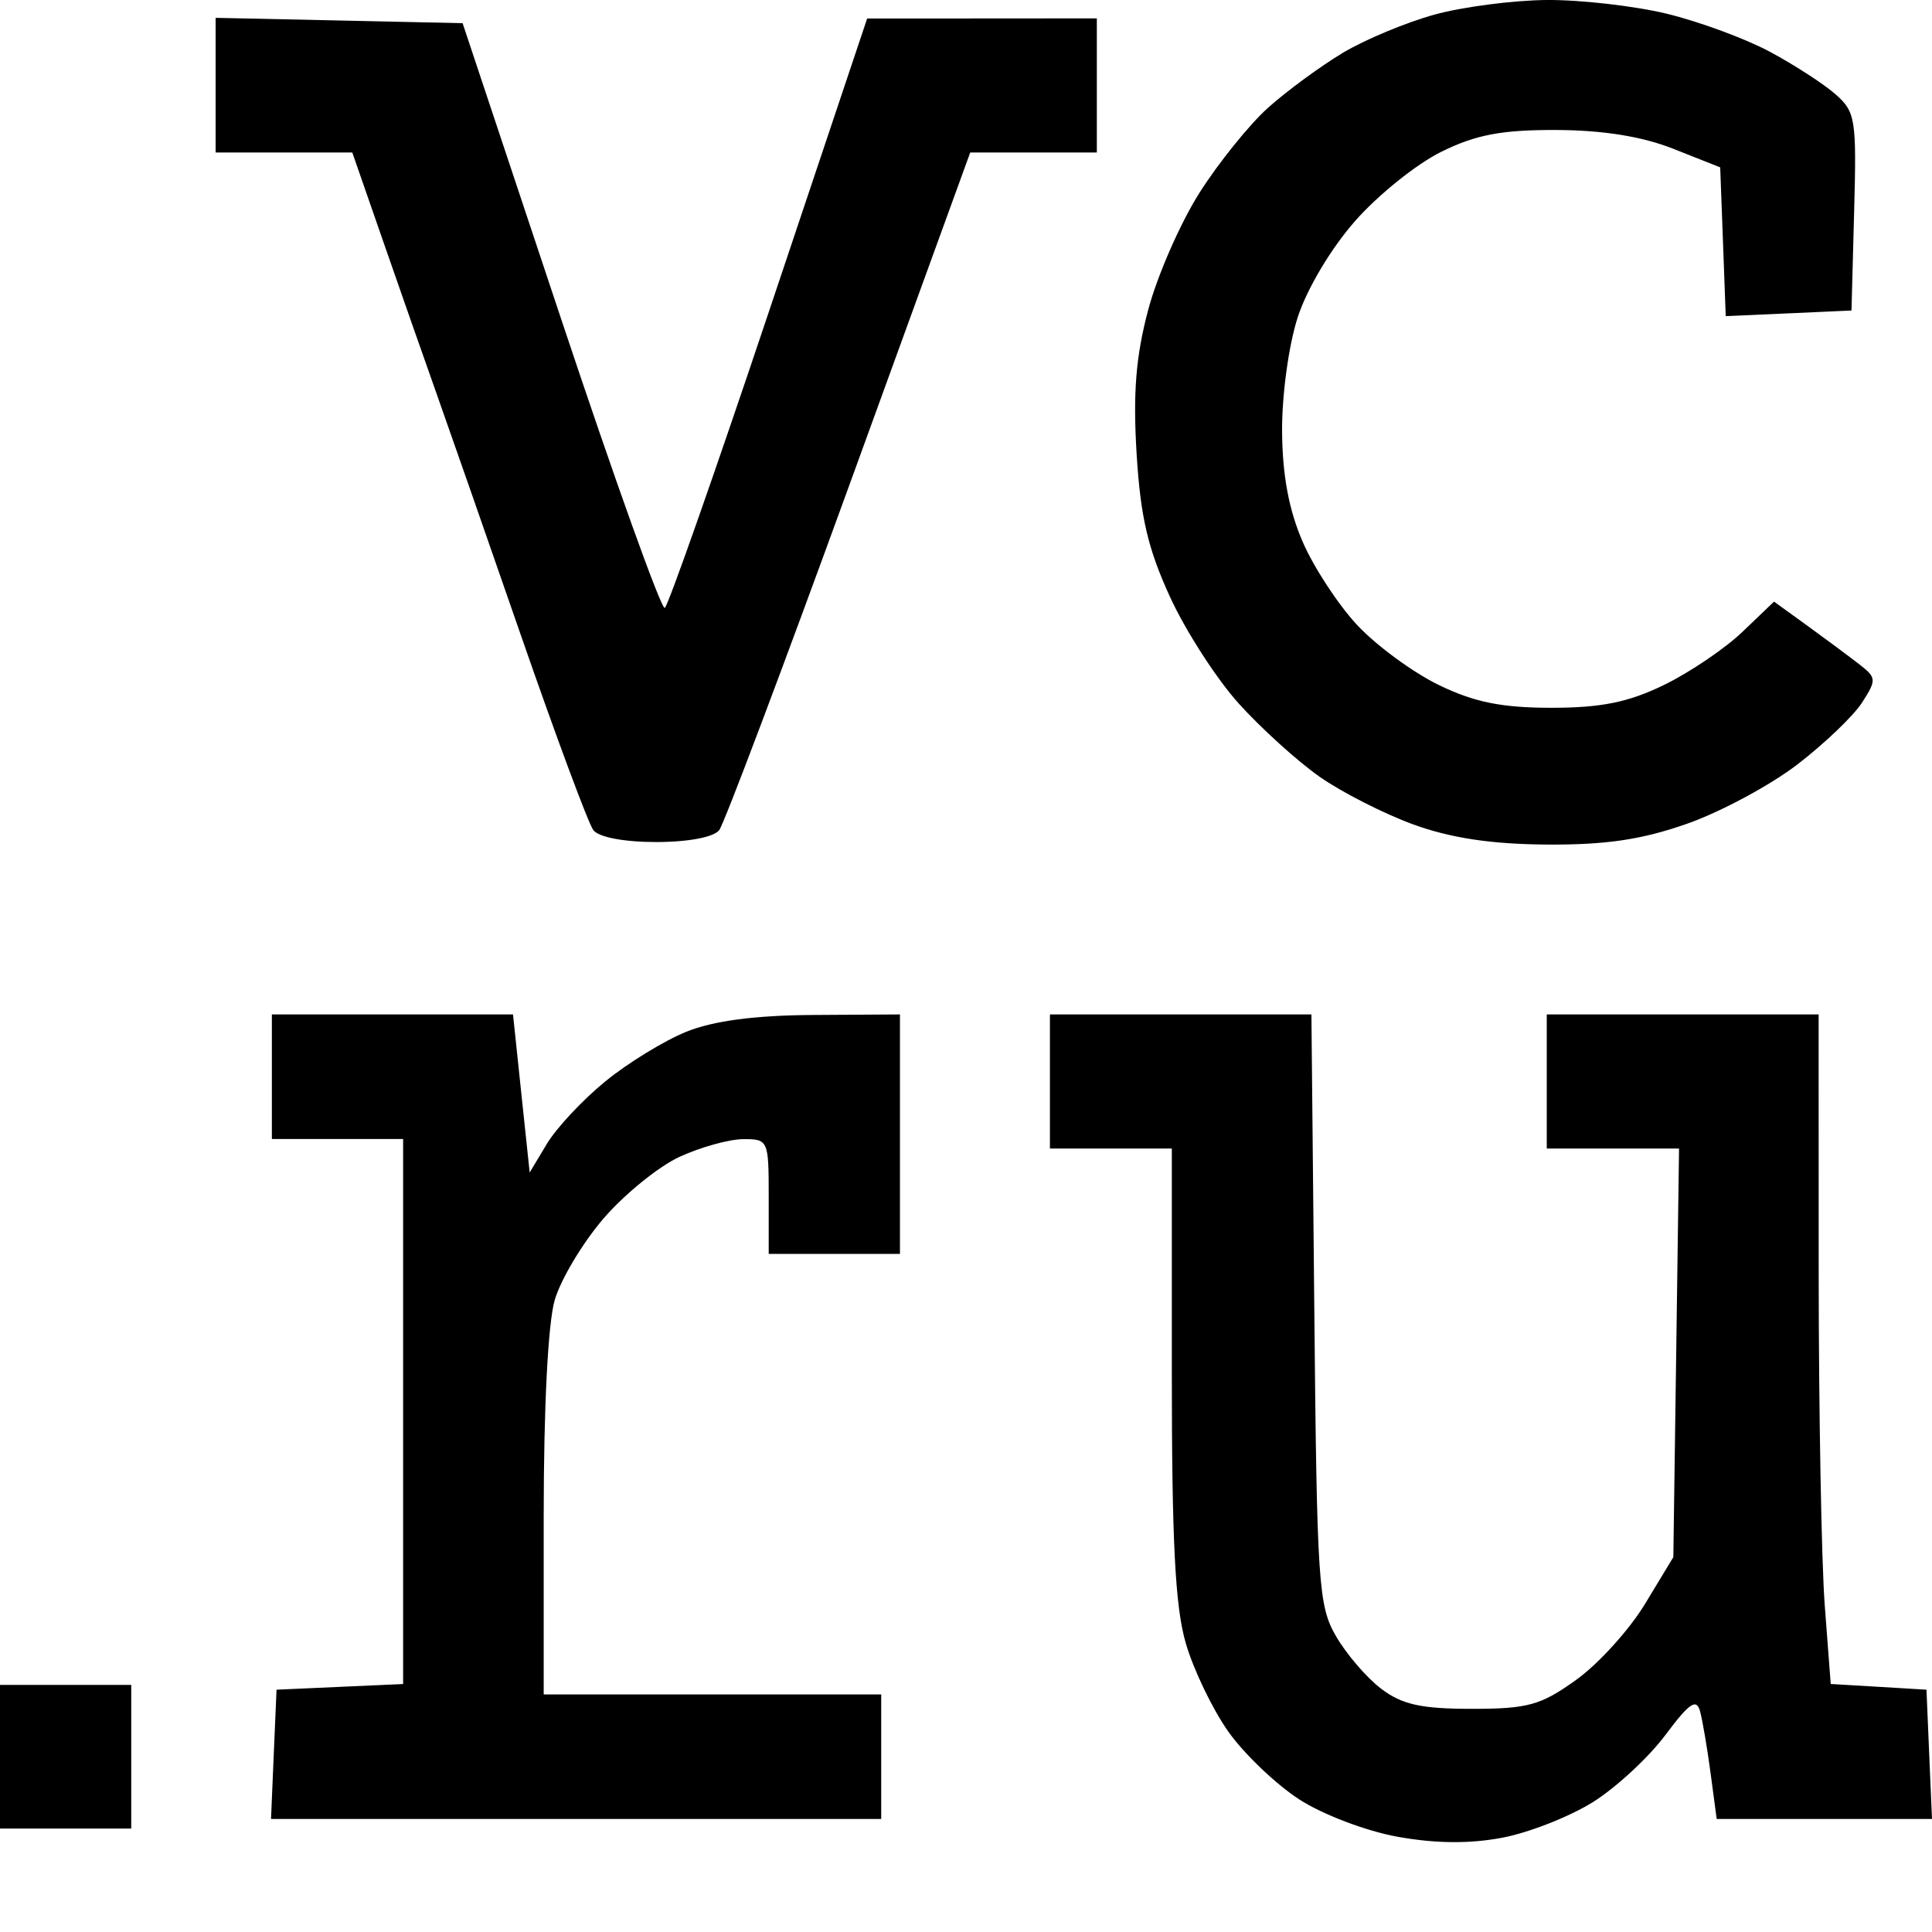 <?xml version="1.0" encoding="UTF-8"?> <svg xmlns="http://www.w3.org/2000/svg" width="43" height="43" viewBox="0 0 43 43" fill="none"> <path fill-rule="evenodd" clip-rule="evenodd" d="M31.928 0.325C31.3 0.497 30.38 0.881 29.885 1.177C29.39 1.474 28.644 2.022 28.226 2.395C27.809 2.768 27.12 3.623 26.695 4.293C26.27 4.964 25.756 6.137 25.554 6.9C25.28 7.933 25.215 8.748 25.297 10.095C25.383 11.503 25.547 12.208 26.039 13.282C26.387 14.041 27.076 15.11 27.571 15.659C28.066 16.207 28.873 16.939 29.366 17.285C29.858 17.631 30.799 18.11 31.457 18.35C32.287 18.652 33.196 18.789 34.426 18.797C35.746 18.806 36.547 18.687 37.556 18.331C38.302 18.068 39.405 17.475 40.007 17.012C40.609 16.549 41.256 15.93 41.444 15.636C41.767 15.134 41.764 15.083 41.393 14.794C41.176 14.625 40.658 14.24 40.242 13.938L39.484 13.39L38.781 14.063C38.394 14.434 37.608 14.966 37.035 15.245C36.243 15.63 35.639 15.753 34.531 15.753C33.427 15.753 32.816 15.63 32.027 15.248C31.453 14.97 30.637 14.371 30.212 13.918C29.787 13.464 29.238 12.626 28.992 12.056C28.684 11.344 28.541 10.572 28.535 9.589C28.531 8.785 28.683 7.677 28.883 7.061C29.09 6.424 29.626 5.525 30.162 4.917C30.669 4.34 31.53 3.648 32.077 3.379C32.847 2.998 33.422 2.889 34.635 2.893C35.675 2.897 36.55 3.037 37.243 3.312L38.286 3.725L38.348 5.381L38.409 7.036L39.808 6.974L41.208 6.911L41.267 4.713C41.323 2.649 41.298 2.489 40.85 2.096C40.588 1.866 39.929 1.44 39.386 1.149C38.843 0.858 37.81 0.478 37.091 0.304C36.371 0.131 35.172 -0.006 34.426 0C33.681 0.006 32.556 0.152 31.928 0.325ZM4.799 1.895V3.394H6.32H7.841L8.526 5.365C8.903 6.45 9.432 7.961 9.703 8.723C9.974 9.485 10.828 11.931 11.6 14.158C12.373 16.386 13.095 18.329 13.205 18.475C13.323 18.634 13.89 18.741 14.605 18.741C15.319 18.741 15.888 18.633 16.008 18.475C16.118 18.329 17.421 14.875 18.902 10.801L21.594 3.394H23.003H24.412V1.901V0.409L21.856 0.411L19.3 0.412L17.116 6.928C15.915 10.512 14.871 13.483 14.796 13.53C14.721 13.578 13.678 10.669 12.478 7.066L10.296 0.516L7.548 0.456L4.799 0.397V1.895ZM6.051 23.964V25.35H7.511H8.972V31.415V37.481L7.563 37.544L6.155 37.607L6.093 39.045L6.032 40.484H12.822H19.613V39.099V37.713H15.857H12.101V33.741C12.101 31.313 12.197 29.444 12.347 28.932C12.482 28.472 12.971 27.656 13.434 27.118C13.897 26.581 14.655 25.965 15.119 25.75C15.582 25.535 16.22 25.357 16.535 25.354C17.098 25.35 17.109 25.374 17.109 26.629V27.908H18.57H20.03V25.243V22.578L18.1 22.59C16.799 22.598 15.878 22.72 15.276 22.963C14.784 23.162 13.971 23.66 13.469 24.071C12.967 24.481 12.384 25.105 12.173 25.456L11.789 26.096L11.603 24.337L11.418 22.578H8.734H6.051V23.964ZM23.368 24.071V25.563H24.724H26.081V30.533C26.081 34.317 26.155 35.76 26.392 36.574C26.563 37.162 26.989 38.047 27.339 38.541C27.689 39.035 28.398 39.712 28.914 40.047C29.437 40.386 30.408 40.755 31.11 40.881C31.956 41.033 32.721 41.039 33.449 40.899C34.044 40.784 34.95 40.426 35.462 40.103C35.975 39.78 36.697 39.111 37.066 38.616C37.599 37.902 37.758 37.793 37.838 38.088C37.893 38.292 37.999 38.915 38.073 39.472L38.208 40.484H40.604H43L42.938 39.045L42.877 37.607L41.812 37.543L40.746 37.48L40.613 35.731C40.54 34.77 40.479 31.417 40.478 28.281L40.477 22.578H37.452H34.426V24.071V25.563H35.898H37.37L37.307 30.11L37.243 34.657L36.612 35.699C36.265 36.272 35.577 37.032 35.082 37.387C34.292 37.954 34.007 38.033 32.755 38.033C31.629 38.033 31.203 37.938 30.738 37.584C30.414 37.338 29.962 36.81 29.732 36.412C29.343 35.738 29.31 35.239 29.252 29.133L29.188 22.578H26.278H23.368V24.071ZM0 39.099V40.698H1.461H2.921V39.099V37.5H1.461H0V39.099Z" fill="black"></path> </svg> 